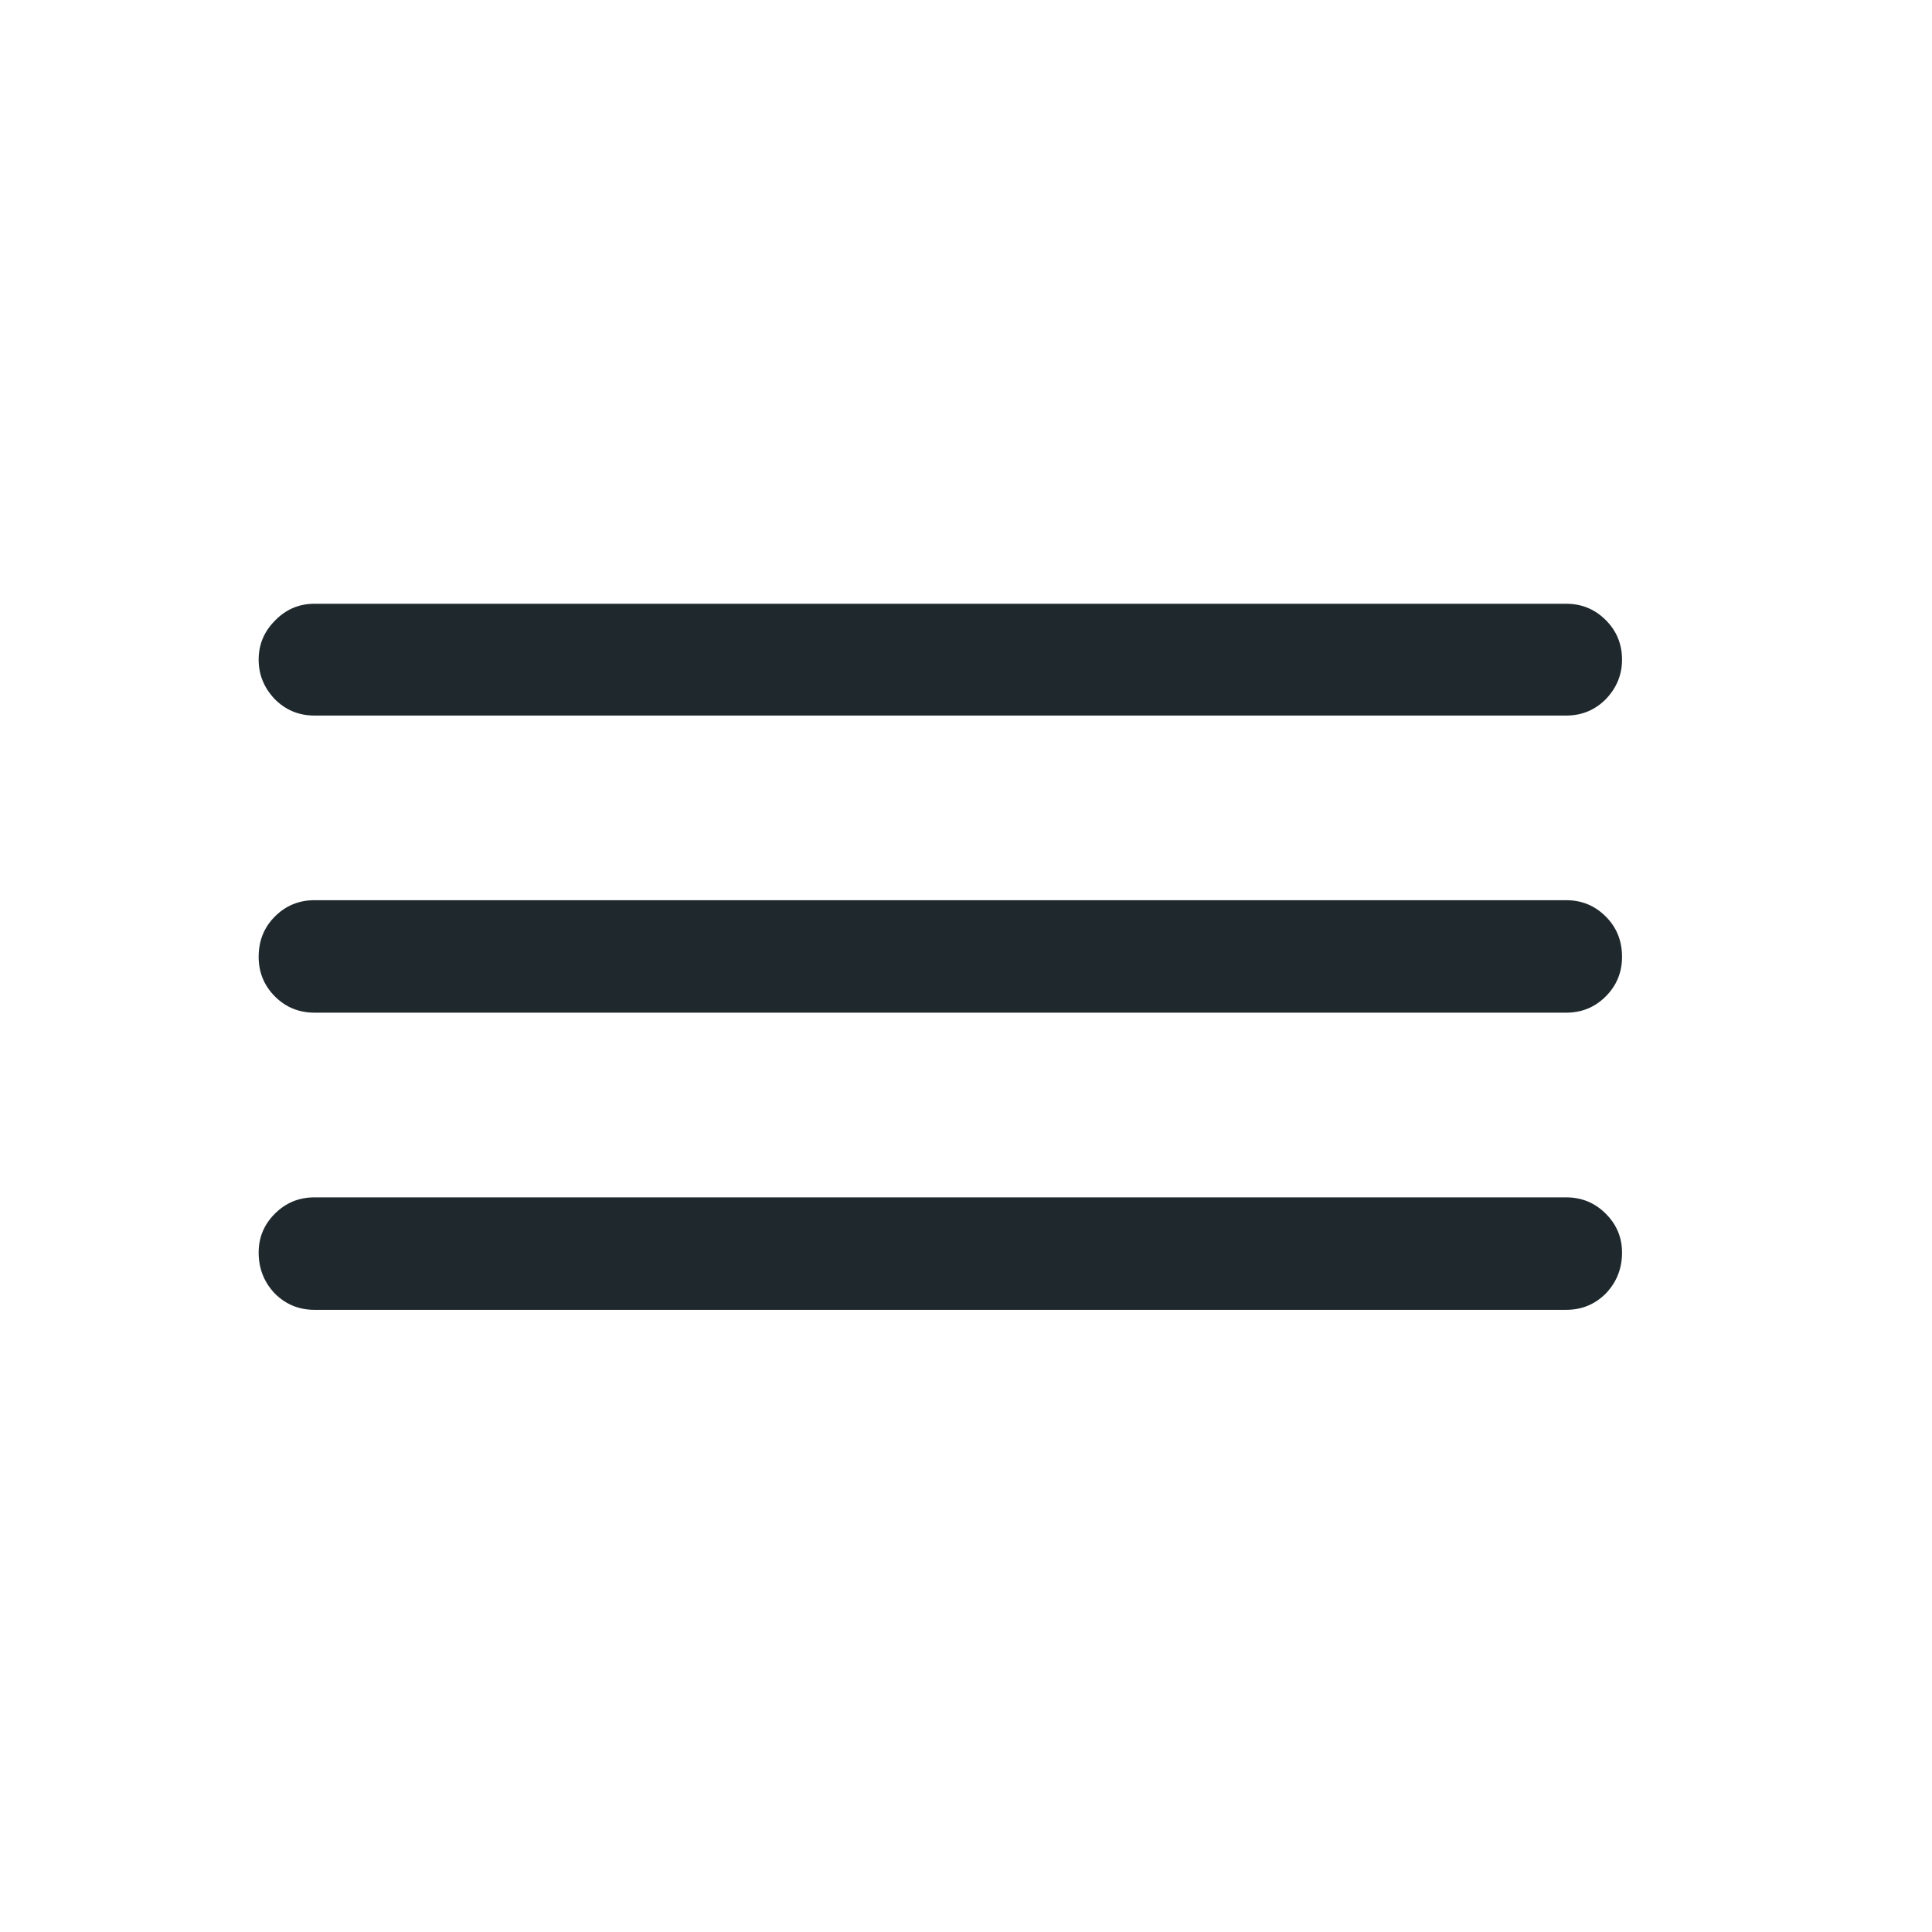 <svg width="32" height="32" viewBox="0 0 32 32" fill="none" xmlns="http://www.w3.org/2000/svg">
<path d="M5.209 21.695C4.952 21.695 4.733 21.605 4.553 21.426C4.374 21.238 4.284 21.012 4.284 20.746C4.284 20.496 4.374 20.281 4.553 20.102C4.733 19.922 4.952 19.832 5.209 19.832H25.94C26.198 19.832 26.416 19.922 26.596 20.102C26.776 20.281 26.866 20.496 26.866 20.746C26.866 21.012 26.776 21.238 26.596 21.426C26.416 21.605 26.198 21.695 25.94 21.695H5.209ZM5.209 16.773C4.952 16.773 4.733 16.684 4.553 16.504C4.374 16.324 4.284 16.105 4.284 15.848C4.284 15.582 4.374 15.359 4.553 15.18C4.733 15 4.952 14.91 5.209 14.91H25.94C26.198 14.91 26.416 15 26.596 15.18C26.776 15.359 26.866 15.582 26.866 15.848C26.866 16.105 26.776 16.324 26.596 16.504C26.416 16.684 26.198 16.773 25.94 16.773H5.209ZM5.209 11.852C4.952 11.852 4.733 11.762 4.553 11.582C4.374 11.395 4.284 11.176 4.284 10.926C4.284 10.676 4.374 10.461 4.553 10.281C4.733 10.094 4.952 10 5.209 10H25.94C26.198 10 26.416 10.09 26.596 10.27C26.776 10.449 26.866 10.668 26.866 10.926C26.866 11.176 26.776 11.395 26.596 11.582C26.416 11.762 26.198 11.852 25.94 11.852H5.209Z" fill="#1F292D"/>
</svg>
